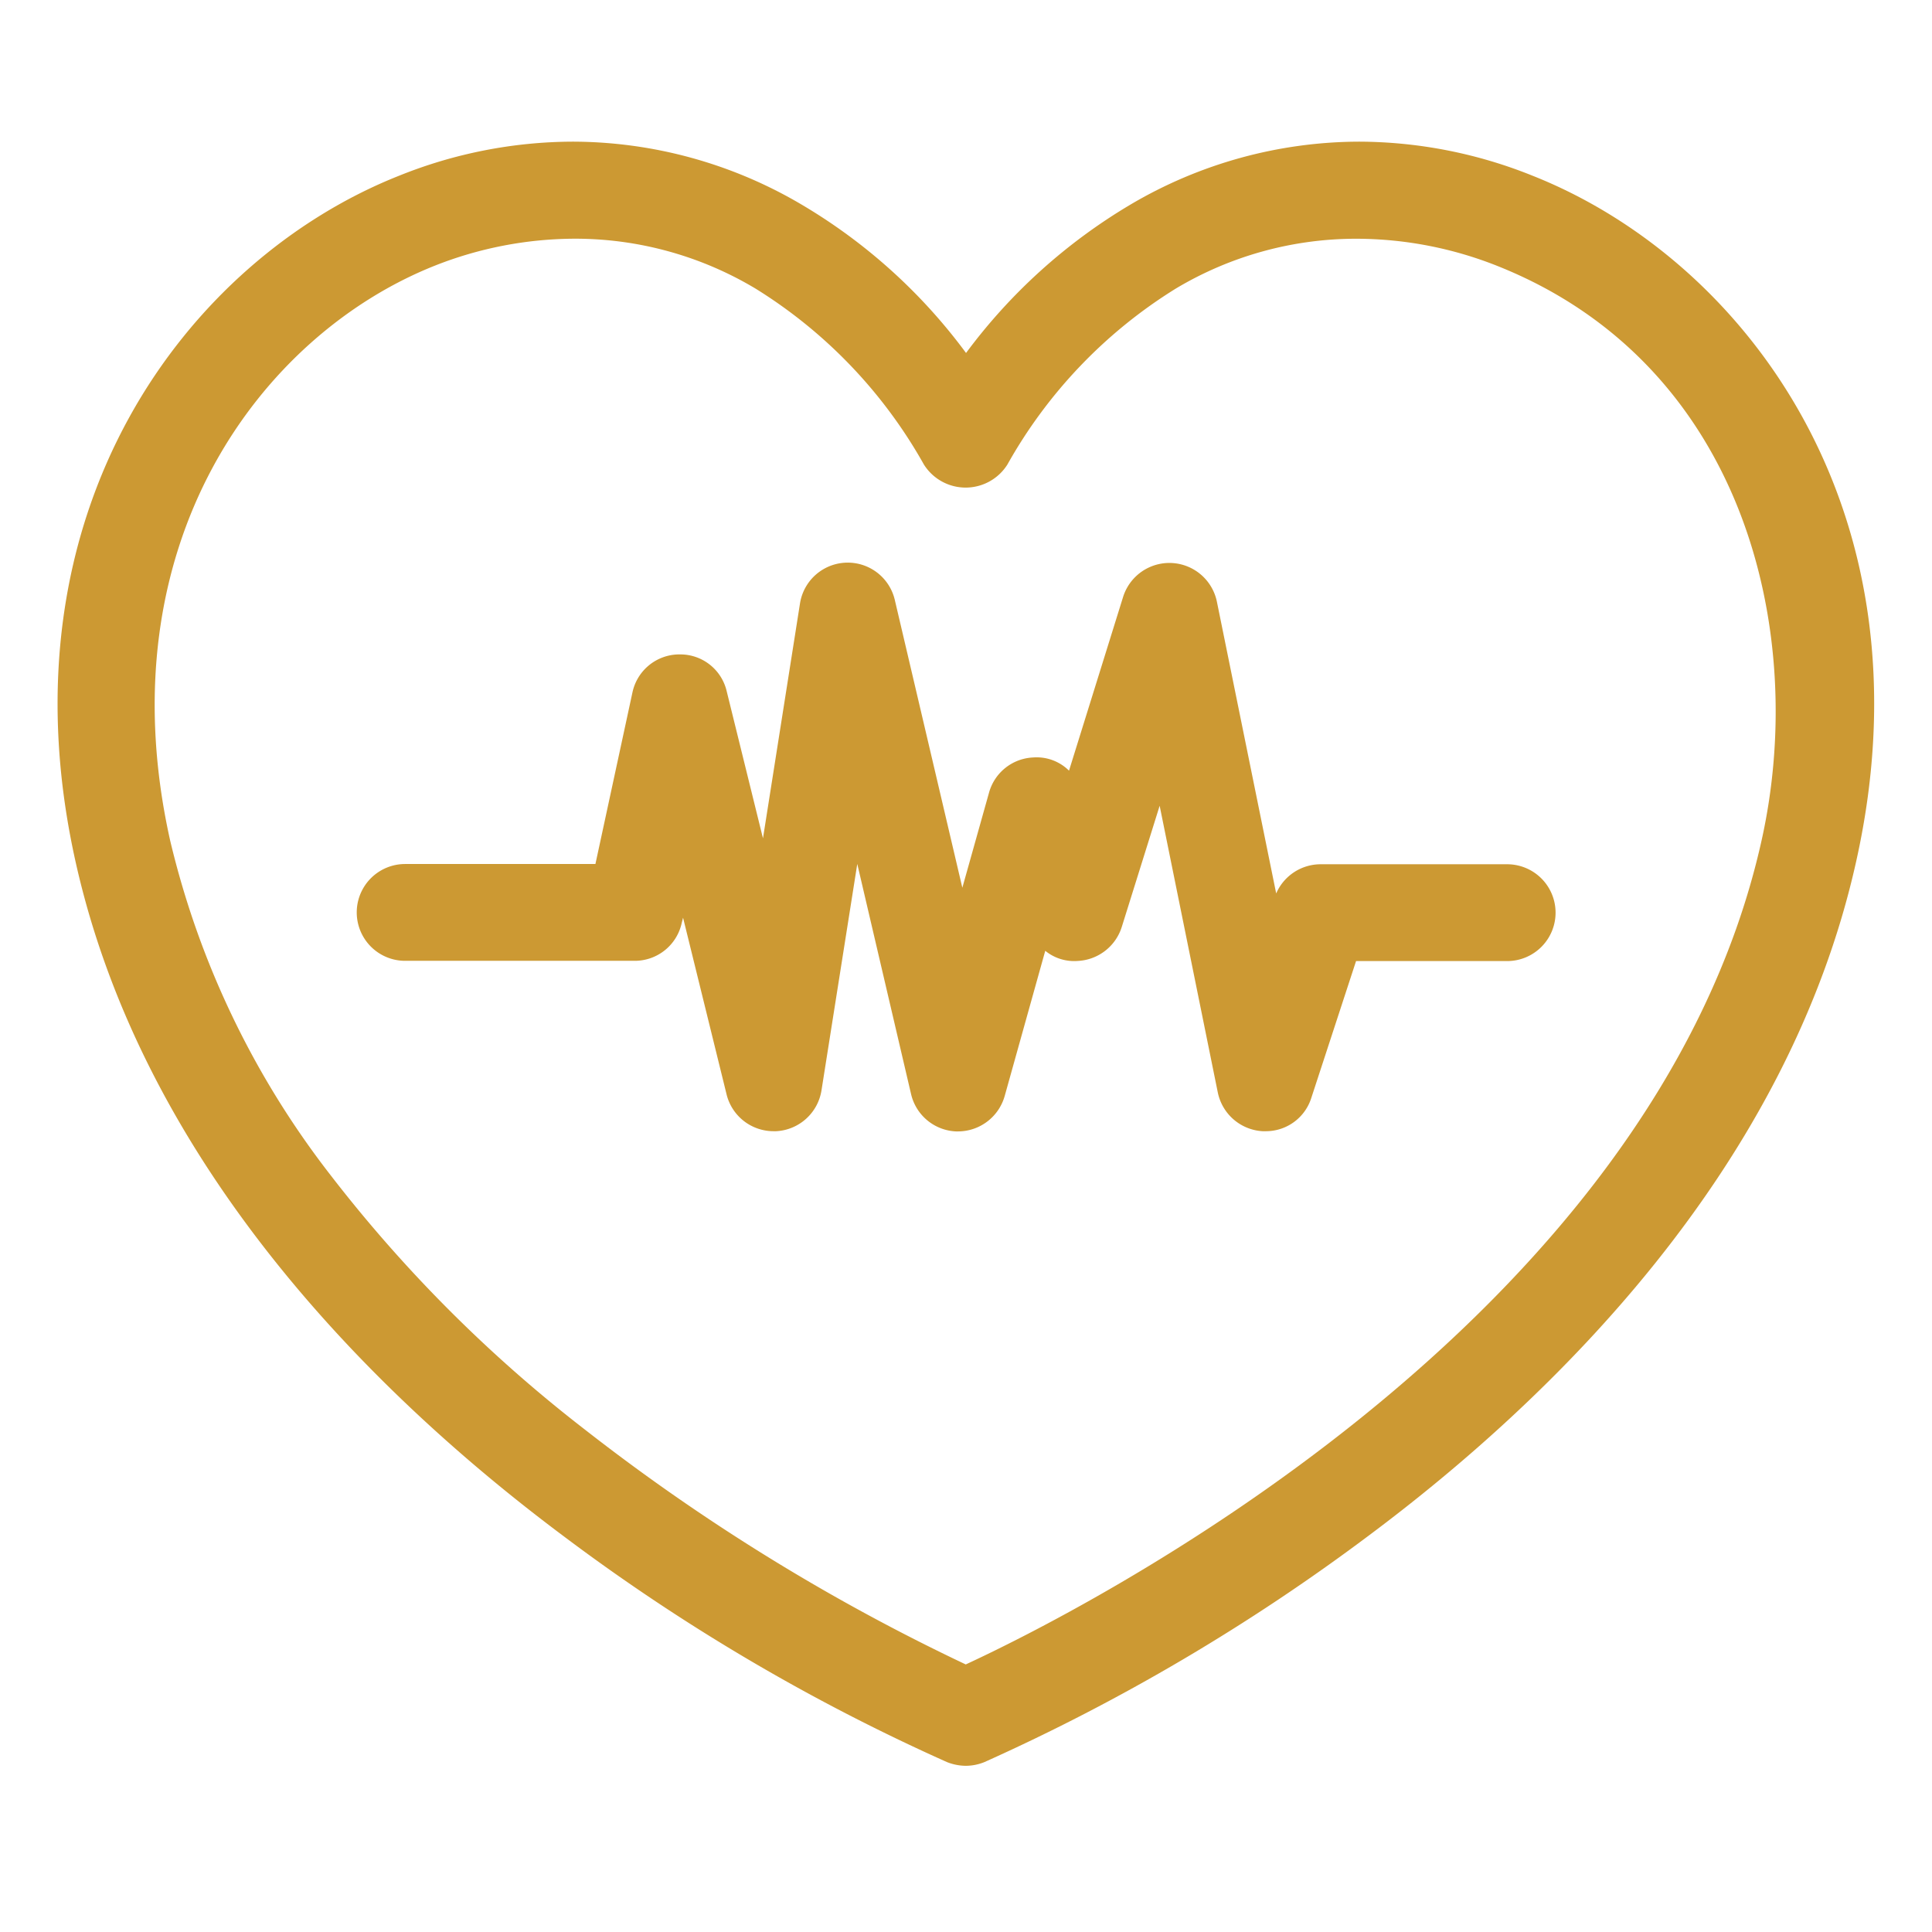 <svg id="healthcare-icon" xmlns="http://www.w3.org/2000/svg" width="47" height="47" viewBox="0 0 47 47">
  <rect id="Rectangle_10058" data-name="Rectangle 10058" width="47" height="47" fill="#c93" opacity="0"/>
  <path id="Union_13" data-name="Union 13" d="M21.637,39.421a48.4,48.4,0,0,1-9.348-5.512C7.8,30.552,2.1,24.985.435,17.507-1.467,8.954,3.178,2.866,8.3.832A11.389,11.389,0,0,1,12.527,0,10.989,10.989,0,0,1,18.1,1.531a13.5,13.5,0,0,1,4,3.61,13.634,13.634,0,0,1,4-3.61A10.987,10.987,0,0,1,31.668,0,11.37,11.37,0,0,1,35.89.832c5.123,2.034,9.773,8.122,7.865,16.675-1.662,7.477-7.361,13.045-11.854,16.4a49.073,49.073,0,0,1-9.35,5.512,1.217,1.217,0,0,1-.459.092A1.27,1.27,0,0,1,21.637,39.421ZM9.172,3.019C4.949,4.7,1.129,9.786,2.738,17a21.258,21.258,0,0,0,3.906,8.146,34.251,34.251,0,0,0,6.164,6.17,49.325,49.325,0,0,0,9.285,5.729C24.719,35.829,38.824,28.81,41.453,17c1.129-5.053-.406-11.584-6.434-13.979a9.324,9.324,0,0,0-3.4-.659A8.541,8.541,0,0,0,27.2,3.576a11.84,11.84,0,0,0-4.094,4.279,1.2,1.2,0,0,1-2.031,0,11.84,11.84,0,0,0-4.094-4.279,8.541,8.541,0,0,0-4.412-1.215A9.316,9.316,0,0,0,9.172,3.019ZM21.894,24.079h-.012a1.176,1.176,0,0,1-1.121-.916l-1.307-5.592-.871,5.512a1.179,1.179,0,0,1-1.105.99h-.057a1.177,1.177,0,0,1-1.146-.894l-1.059-4.3L15.185,19a1.169,1.169,0,0,1-1.145.928H8.455a1.177,1.177,0,0,1,0-2.355h4.629l.9-4.171a1.168,1.168,0,0,1,1.117-.928h.059a1.159,1.159,0,0,1,1.117.894l.883,3.58.9-5.711a1.176,1.176,0,0,1,2.309-.08L22.01,18.15l.648-2.309a1.168,1.168,0,0,1,1.074-.86,1.118,1.118,0,0,1,.873.321l1.316-4.227a1.18,1.18,0,0,1,2.281.114l1.443,7.1a1.179,1.179,0,0,1,1.084-.71h4.535a1.177,1.177,0,1,1,0,2.355H31.588L30.5,23.261a1.159,1.159,0,0,1-1.117.812h-.068a1.182,1.182,0,0,1-1.09-.94L26.81,16.156l-.922,2.949a1.183,1.183,0,0,1-1.072.826,1.112,1.112,0,0,1-.789-.247l-.986,3.53a1.183,1.183,0,0,1-1.135.864Z" transform="translate(1.401 3.446)" fill="#c93"/>
</svg>
